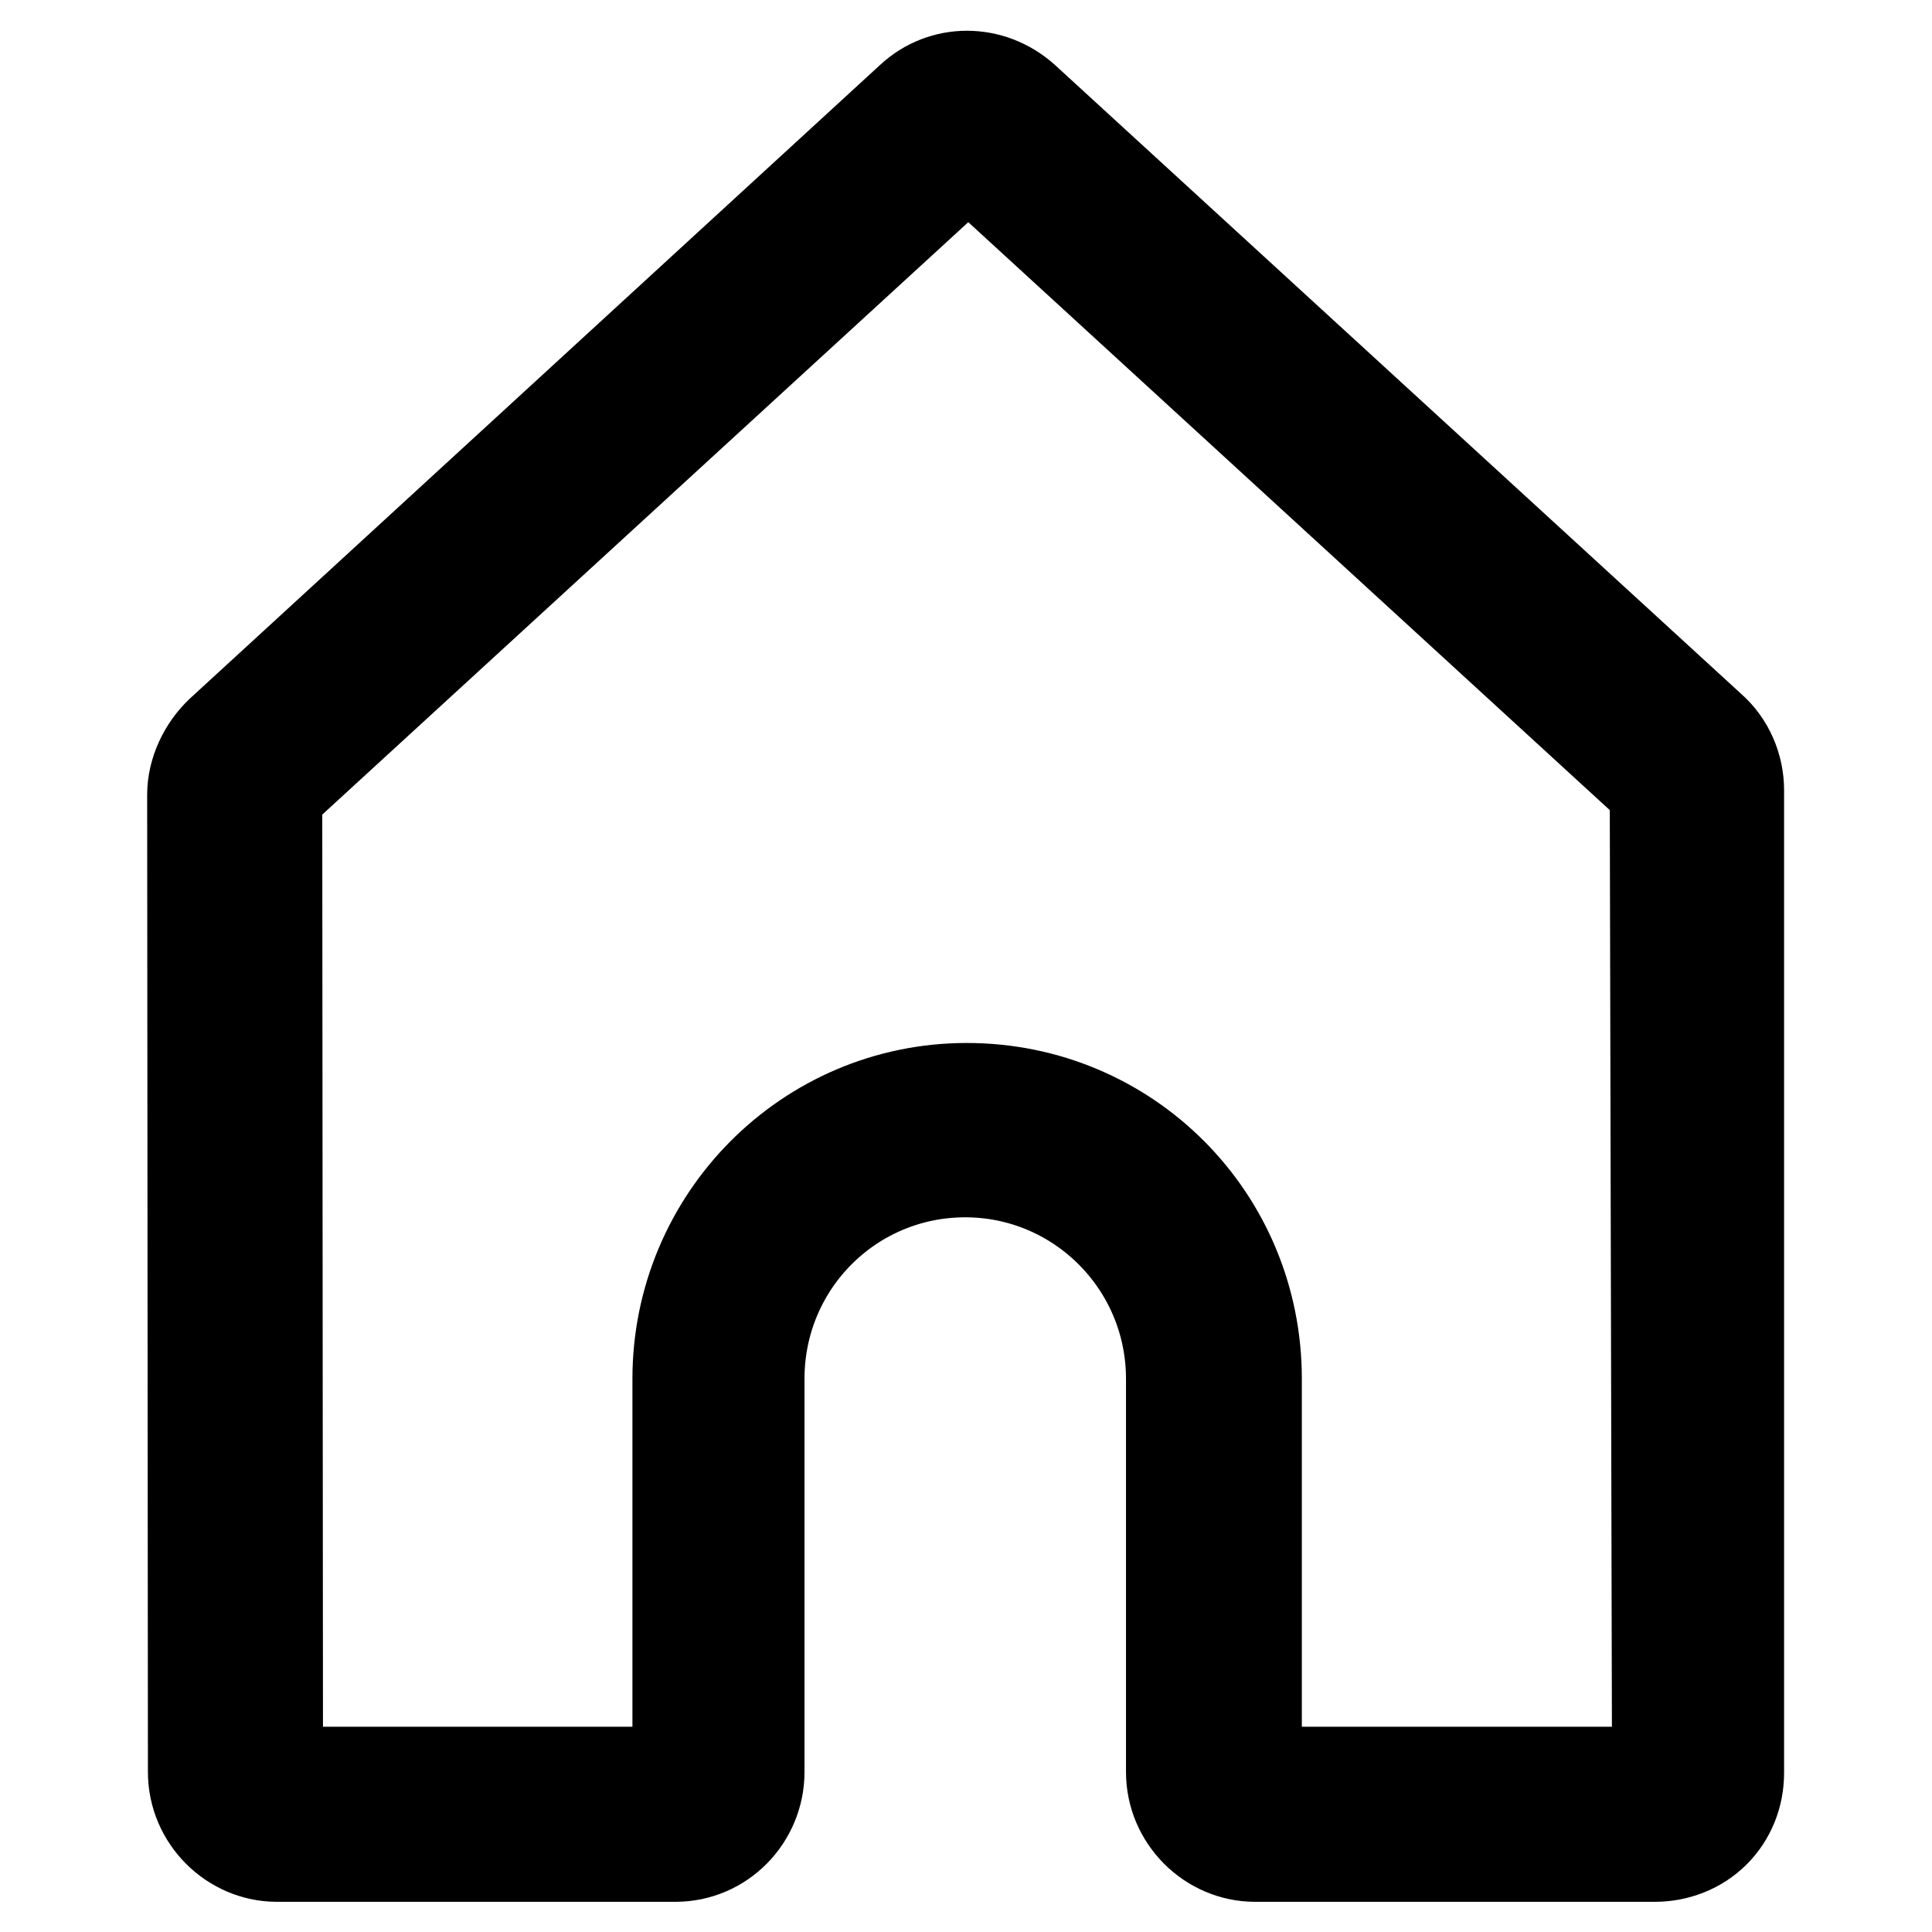 <?xml version="1.0" encoding="utf-8"?>
<!-- Svg Vector Icons : http://www.onlinewebfonts.com/icon -->
<!DOCTYPE svg PUBLIC "-//W3C//DTD SVG 1.1//EN" "http://www.w3.org/Graphics/SVG/1.1/DTD/svg11.dtd">
<svg version="1.1" xmlns="http://www.w3.org/2000/svg" xmlns:xlink="http://www.w3.org/1999/xlink" x="0px" y="0px" viewBox="0 0 256 256" enable-background="new 0 0 256 256" xml:space="preserve">
<g> <path stroke-width="12" fill-opacity="0" stroke="#000000"  d="M230.4,104.7c0-3.1-1.3-6.2-3.7-8.3l-91-83.4c-4.4-3.9-10.8-3.9-15,0L29.2,97c-2.2,2.1-3.7,5.2-3.7,8.3 l0.1,129.5c0,6.2,5.1,11.2,11.1,11.2h52.8c6.2,0,11.1-5.1,11.1-11.2v-52.1c0-15.2,12.2-27.4,27.3-27.4c15,0,27.3,12.2,27.3,27.4 v52.1c0,6.2,5.1,11.2,11.1,11.2h53c2.9,0,5.8-1.1,7.9-3.2c2.1-2.1,3.2-4.9,3.2-7.9V104.7L230.4,104.7z M166.5,234.8v-52.1 c0-21.4-17.1-38.5-38.4-38.5c-21.2,0-38.3,17.3-38.3,38.5v52.1h-53l-0.1-129.5l91.6-84l91,83.4l0.3,130.1H166.5z"/></g>
</svg>